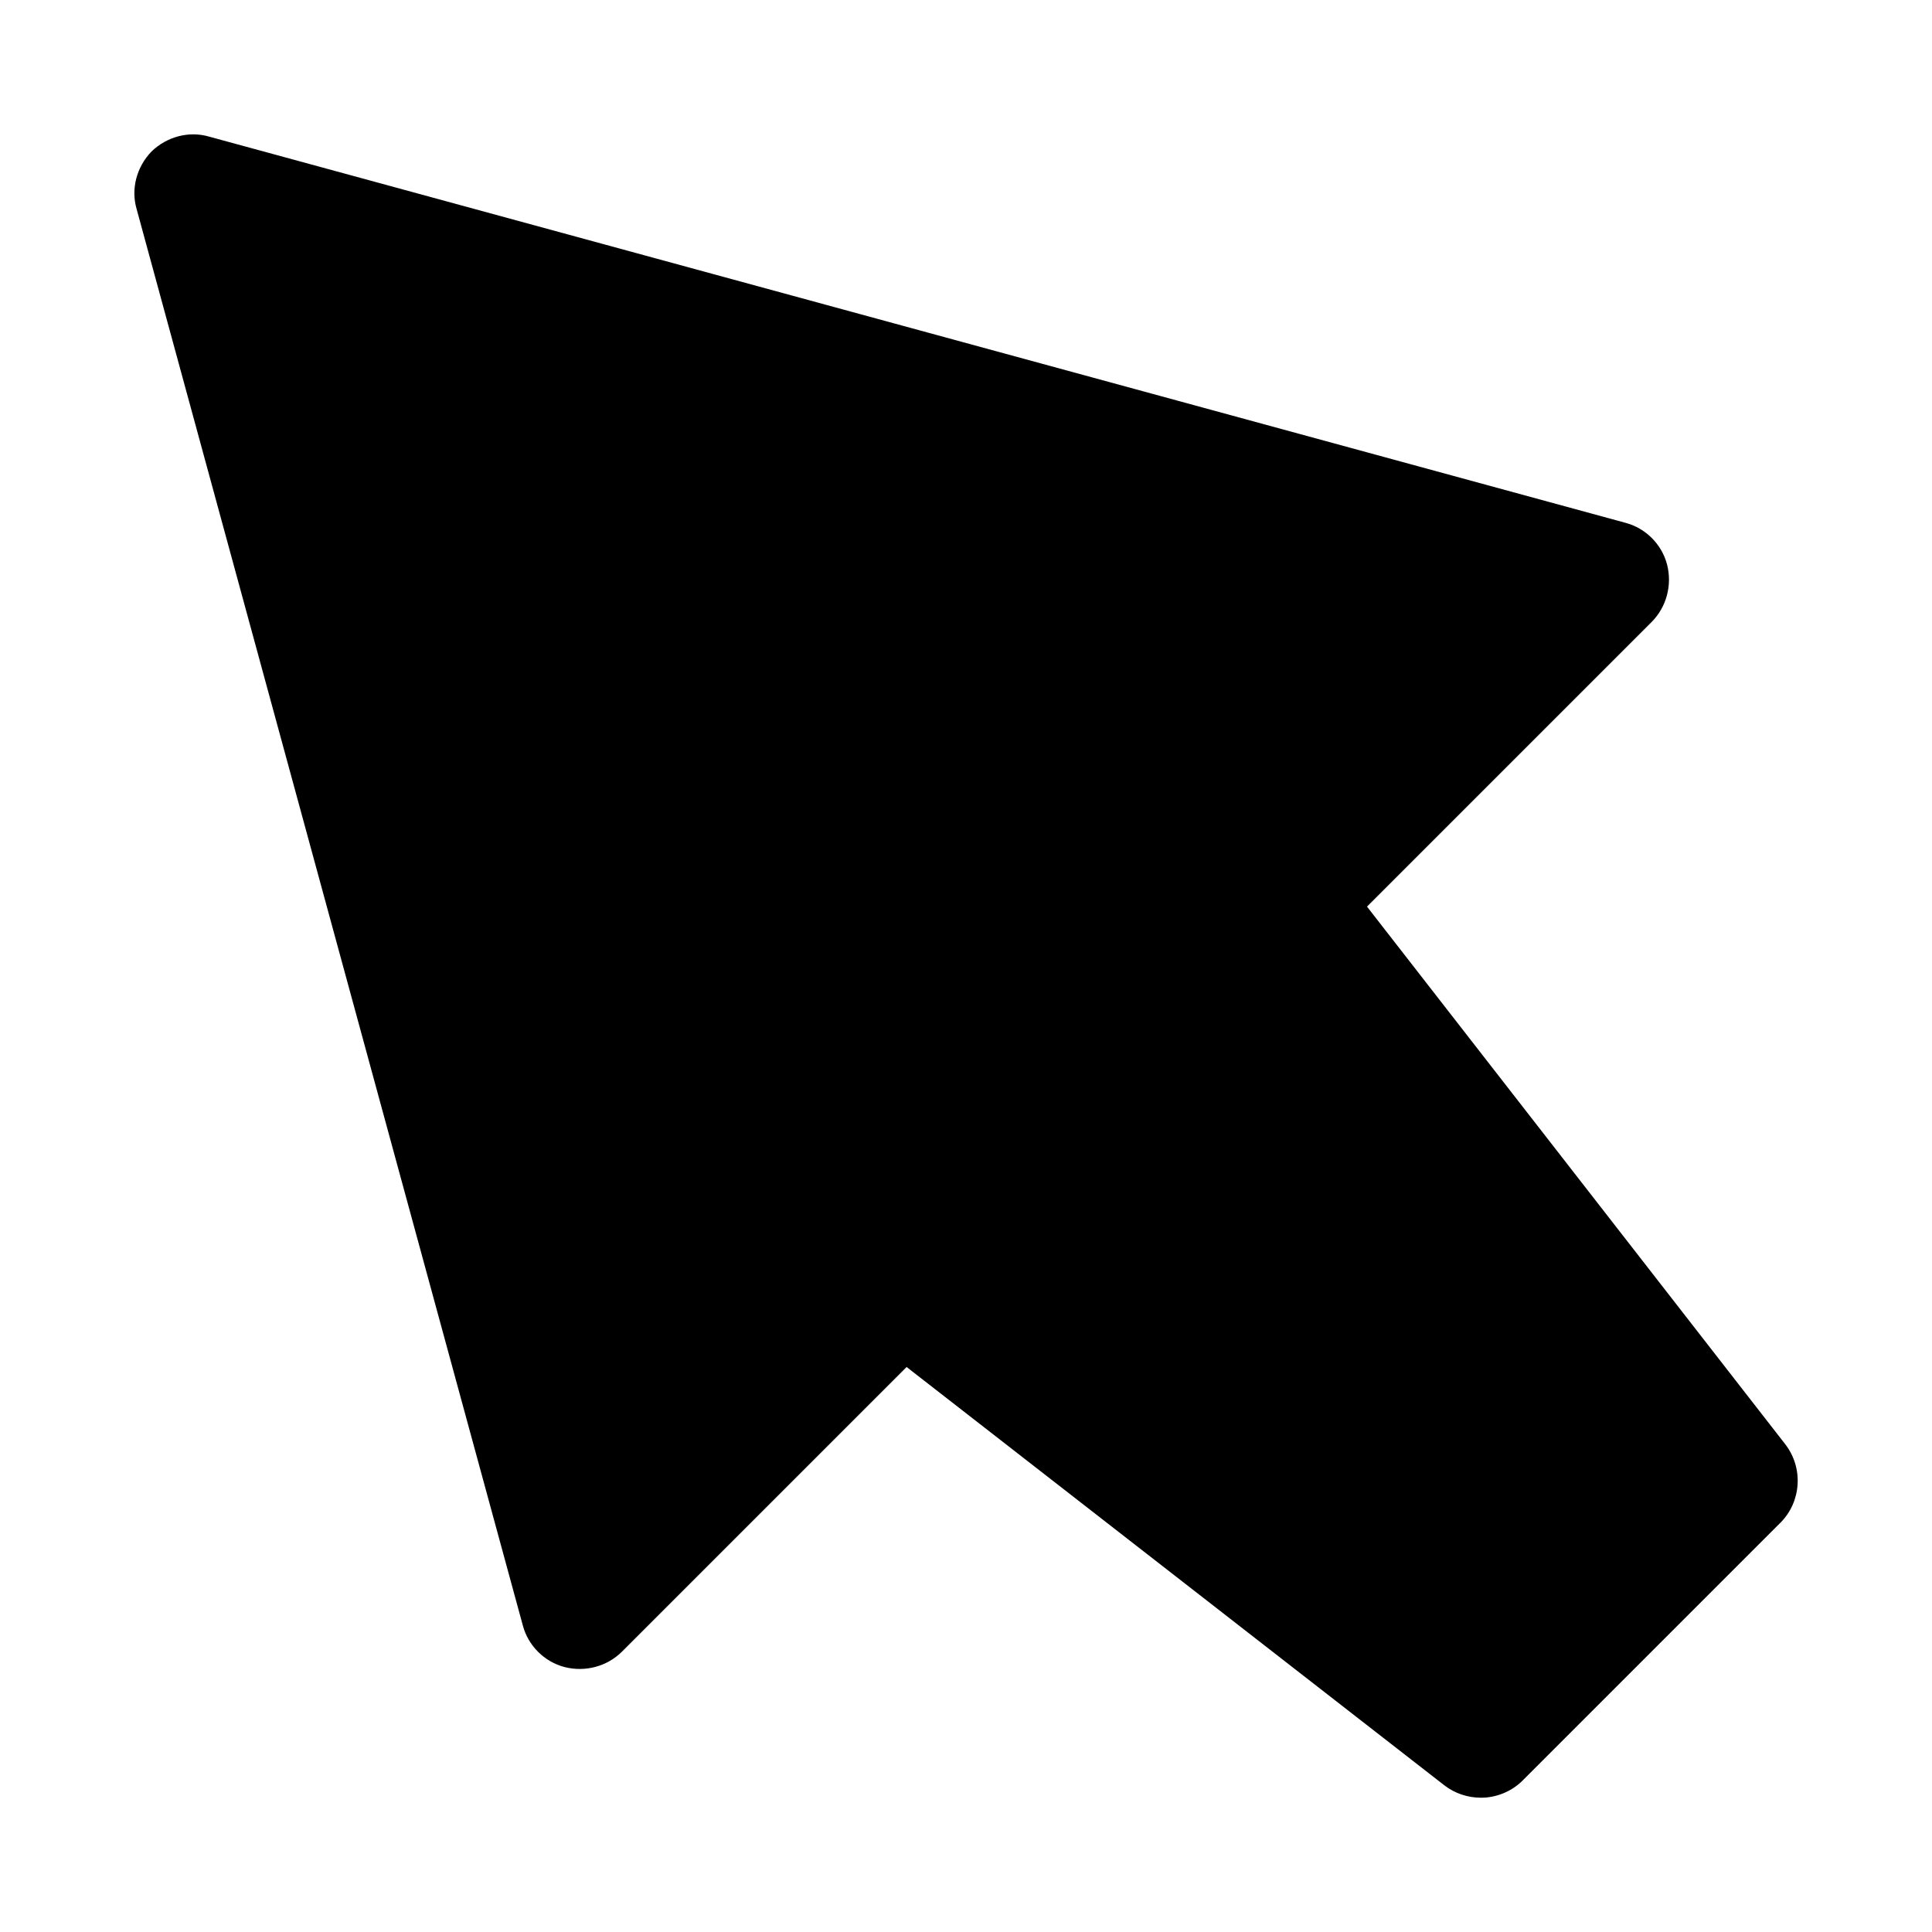 <?xml version="1.0" encoding="UTF-8"?>
<!-- Uploaded to: SVG Repo, www.svgrepo.com, Generator: SVG Repo Mixer Tools -->
<svg fill="#000000" width="800px" height="800px" version="1.1" viewBox="144 144 512 512" xmlns="http://www.w3.org/2000/svg">
 <path d="m615.85 547.52-68.328 68.328c-2.992 2.992-7.086 4.566-11.02 4.566-3.465 0-6.926-1.102-9.762-3.305l-142.48-110.84-75.414 75.414c-3.938 3.938-9.762 5.512-15.273 4.094-5.352-1.418-9.605-5.668-11.02-11.02l-102.34-375.34c-1.574-5.352 0-11.18 3.938-15.273 4.094-3.938 9.918-5.512 15.273-3.938l375.34 102.34c5.352 1.418 9.605 5.668 11.02 11.02 1.418 5.512-0.156 11.336-4.094 15.273l-75.418 75.418 110.84 142.48c4.879 6.297 4.25 15.273-1.262 20.781z"/>
</svg>